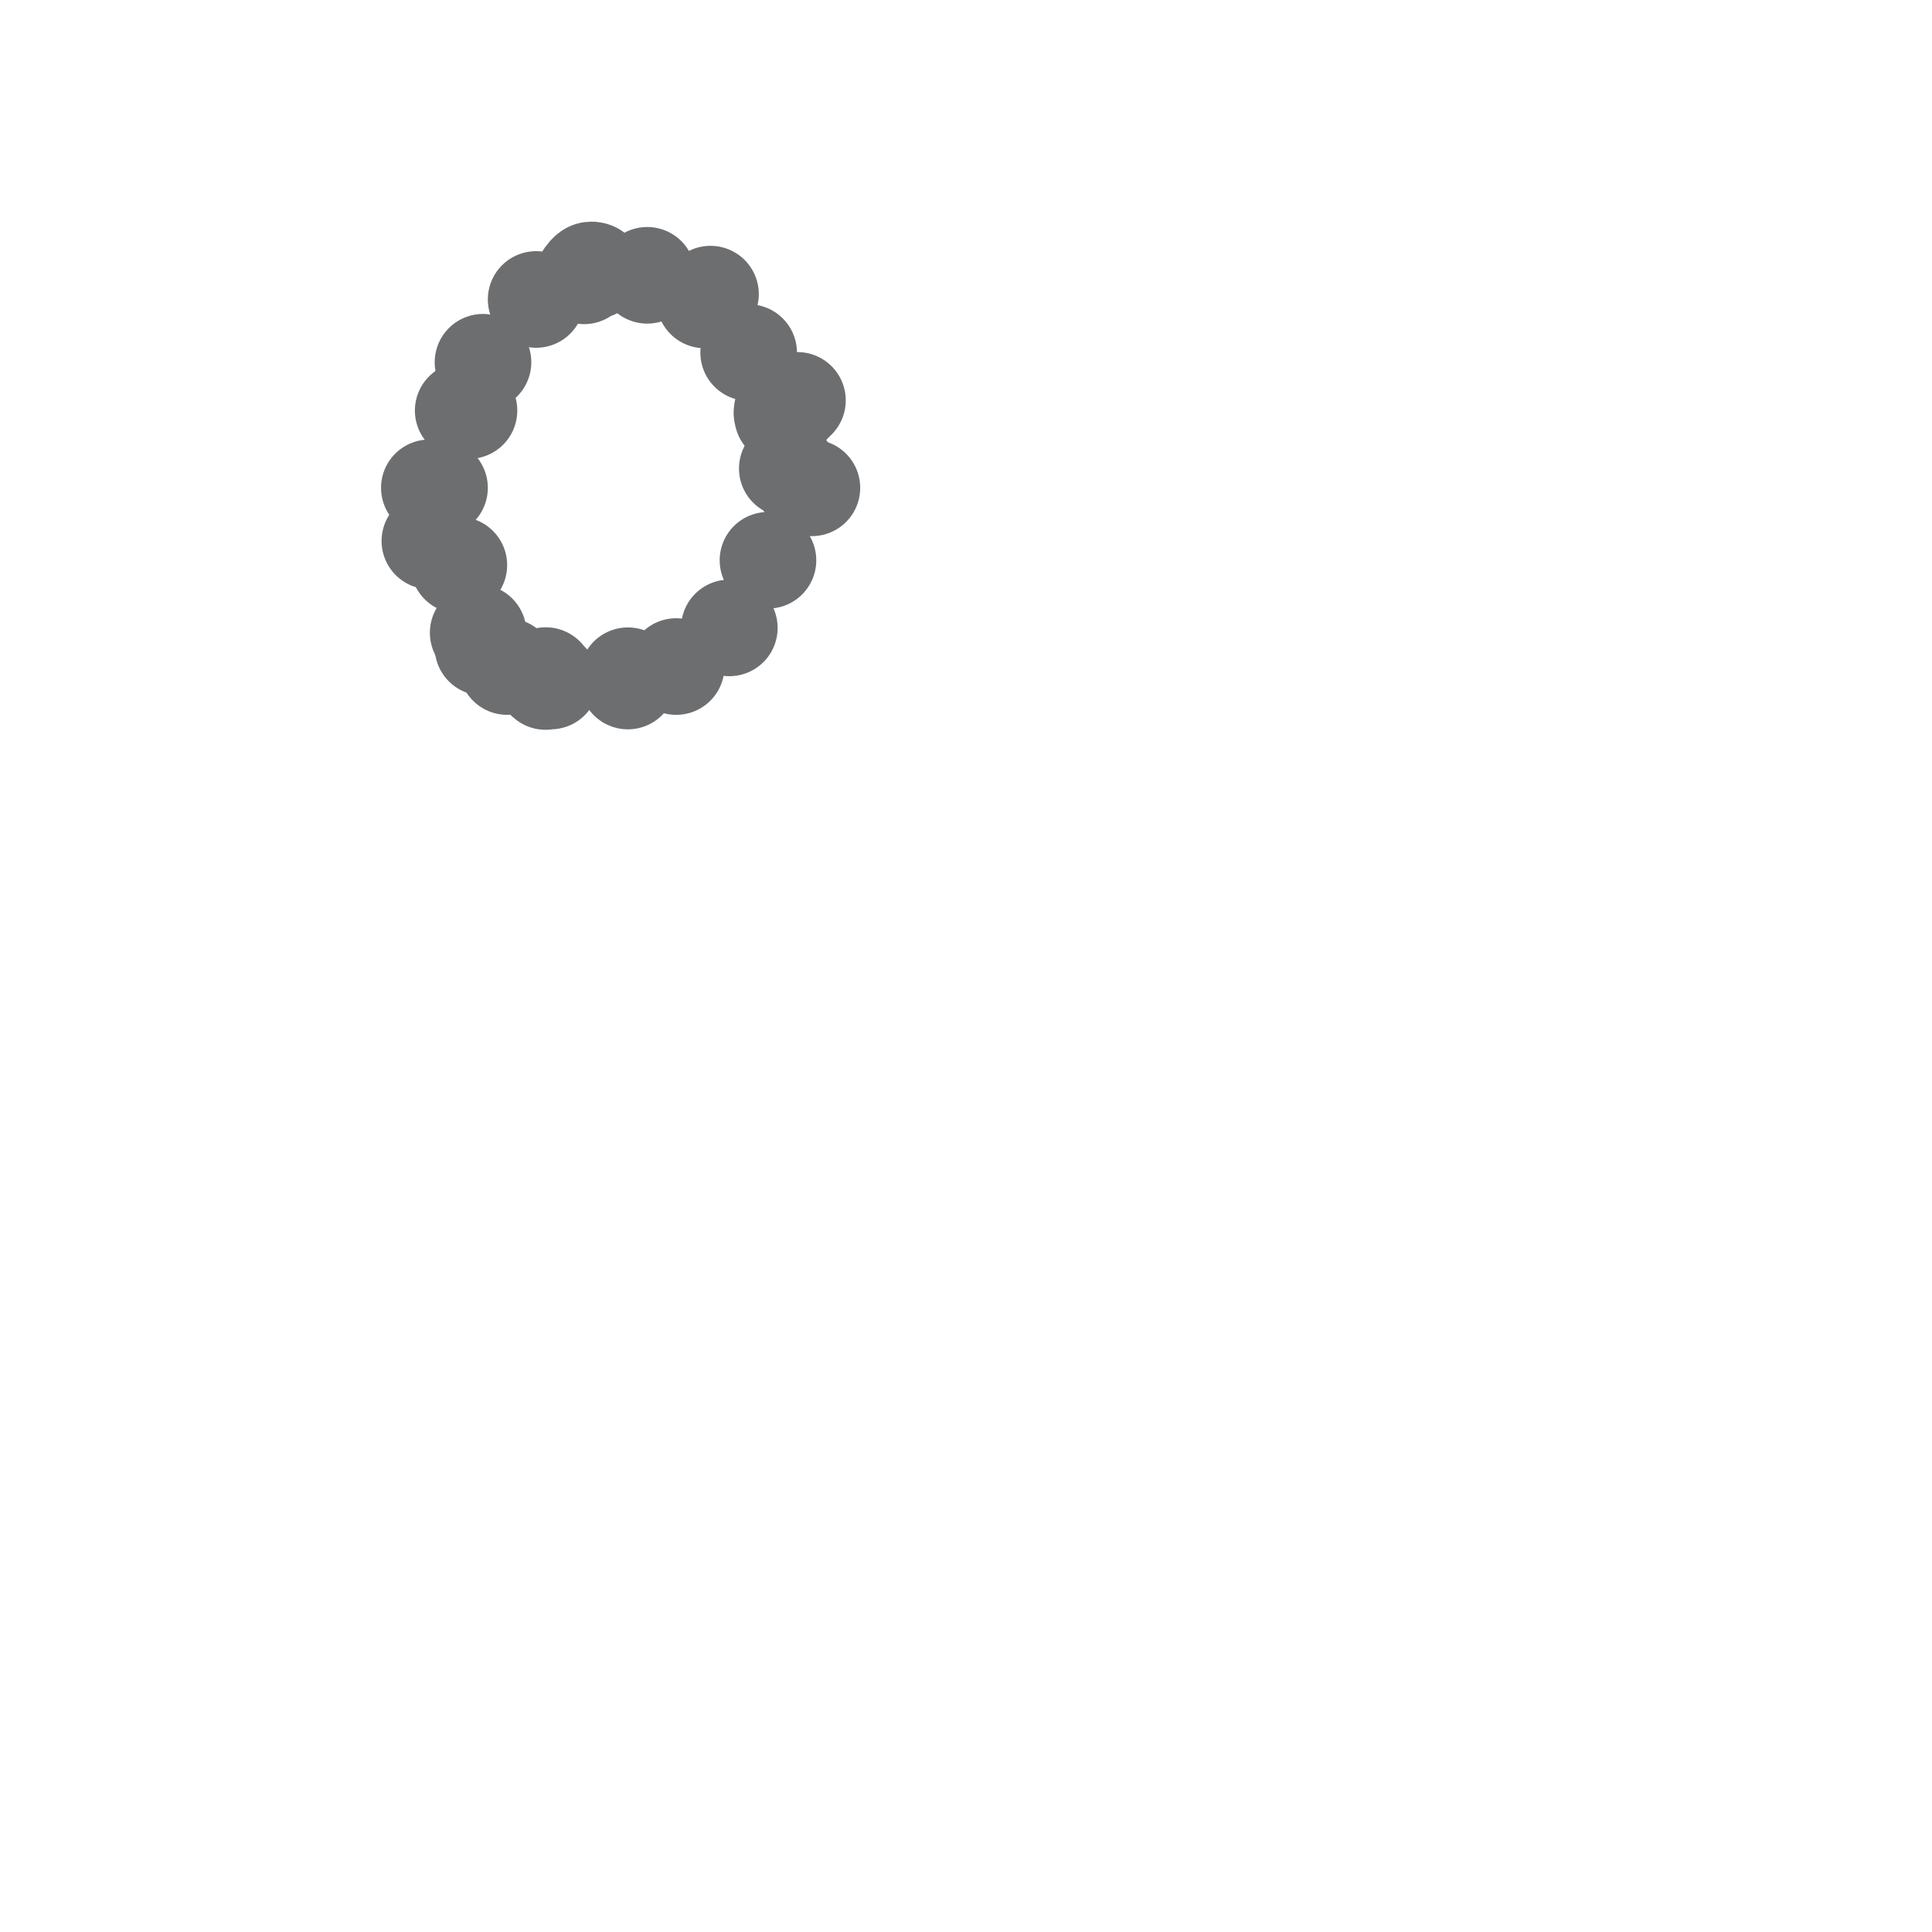 <svg viewBox='0 0 400 400' version='1.1' xmlns='http://www.w3.org/2000/svg' xmlns:xlink='http://www.w3.org/1999/xlink'><g fill='none' stroke='#6D6E70' stroke-width='20' stroke-linecap='round' stroke-linejoin='round'><path d='M99,131c0.000,0.000 0.000,0.000 0,0c0.000,0.000 0.000,0.000 0,0c0.000,0.000 0.000,0.000 0,0c0.000,0.000 0.000,0.000 0,0'/><path d='M100,134c0.000,0.000 0.000,0.000 0,0c0.000,0.000 0.000,0.000 0,0'/><path d='M105,138c0.000,0.000 0.000,0.000 0,0c0.000,0.000 0.000,0.000 0,0c0.000,0.000 0.000,0.000 0,0c0.000,0.000 0.000,0.000 0,0c0.000,0.000 0.000,0.000 0,0c0.000,0.000 0.000,0.000 0,0c0.000,0.000 0.000,0.000 0,0'/><path d='M113,140c-0.008,-0.113 -0.016,-0.226 0,0c0.016,0.226 0.056,0.793 0,1c-0.056,0.207 -0.207,0.056 0,0c0.207,-0.056 0.774,-0.016 1,0c0.226,0.016 0.113,0.008 0,0'/><path d='M130,140c0.000,-0.008 0.000,-0.016 0,0c0.000,0.016 0.000,0.056 0,0c0.000,-0.056 0.000,-0.207 0,0c0.000,0.207 0.000,0.774 0,1c0.000,0.226 0.000,0.113 0,0'/><path d='M140,138c0.000,0.000 0.000,0.000 0,0c0.000,0.000 0.000,0.000 0,0c0.000,0.000 -0.000,0.000 0,0c0.000,0.000 0.000,0.000 0,0c-0.000,0.000 0.000,0.000 0,0c0.000,0.000 0.000,0.000 0,0c0.000,-0.000 0.000,0.000 0,0c0.000,0.000 0.000,0.000 0,0c0.000,0.000 0.000,0.000 0,0'/><path d='M151,130c0.000,0.000 0.000,0.000 0,0c0.000,0.000 0.000,0.000 0,0c0.000,0.000 0.000,0.000 0,0'/><path d='M159,116c0.000,0.000 0.000,0.000 0,0c0.000,0.000 0.000,0.000 0,0c0.000,0.000 0.000,0.000 0,0c0.000,-0.000 0.000,-0.000 0,0c0.000,0.000 0.000,0.000 0,0c0.000,0.000 0.000,0.000 0,0c0.000,-0.000 0.000,0.000 0,0'/><path d='M163,97c0.000,0.000 0.000,0.000 0,0c0.000,0.000 0.000,0.000 0,0c0.000,0.000 0.000,0.000 0,0c0.000,-0.000 0.000,0.000 0,0'/><path d='M162,86c0.033,0.111 0.065,0.222 0,0c-0.065,-0.222 -0.229,-0.776 0,-1c0.229,-0.224 0.850,-0.116 1,0c0.150,0.116 -0.170,0.241 0,0c0.170,-0.241 0.830,-0.849 1,-1c0.170,-0.151 -0.150,0.155 0,0c0.150,-0.155 0.771,-0.773 1,-1c0.229,-0.227 0.065,-0.065 0,0c-0.065,0.065 -0.033,0.032 0,0'/><path d='M155,73c0.000,0.000 0.000,0.000 0,0c0.000,0.000 0.000,0.000 0,0c0.000,0.000 0.000,0.000 0,0'/><path d='M147,61c-0.030,0.030 -0.061,0.061 0,0c0.061,-0.061 0.212,-0.212 0,0c-0.212,0.212 -0.788,0.788 -1,1c-0.212,0.212 -0.061,0.061 0,0c0.061,-0.061 0.030,-0.030 0,0'/><path d='M134,57c0.000,0.000 0.000,0.000 0,0c0.000,0.000 0.000,0.000 0,0c0.000,0.000 0.000,0.000 0,0c0.000,0.000 0.000,0.000 0,0'/><path d='M123,56c-0.022,-0.008 -0.045,-0.016 0,0c0.045,0.016 0.156,0.056 0,0c-0.156,-0.056 -0.581,-0.207 -1,0c-0.419,0.207 -0.834,0.774 -1,1c-0.166,0.226 -0.083,0.113 0,0'/><path d='M111,62c0.000,0.000 0.000,0.000 0,0c0.000,0.000 -0.000,0.000 0,0c0.000,-0.000 0.000,0.000 0,0'/><path d='M100,75c0.000,0.000 0.000,0.000 0,0c0.000,0.000 0.000,0.000 0,0c0.000,0.000 0.000,0.000 0,0c0.000,0.000 0.000,0.000 0,0c0.000,0.000 0.000,0.000 0,0'/><path d='M96,85c-0.008,0.000 -0.016,0.000 0,0c0.016,0.000 0.057,0.000 0,0c-0.057,0.000 -0.211,0.000 0,0c0.211,0.000 0.788,0.000 1,0c0.212,0.000 0.061,0.000 0,0c-0.061,0.000 -0.030,0.000 0,0'/><path d='M89,101c0.032,0.000 0.065,0.000 0,0c-0.065,0.000 -0.227,0.000 0,0c0.227,-0.000 0.844,0.000 1,0c0.156,0.000 -0.150,0.000 0,0c0.150,-0.000 0.757,0.000 1,0c0.243,-0.000 0.121,0.000 0,0'/><path d='M89,112c0.000,0.000 0.000,0.000 0,0c0.000,0.000 0.000,0.000 0,0'/><path d='M95,117c0.000,0.000 0.000,0.000 0,0c0.000,0.000 0.000,0.000 0,0c0.000,-0.000 0.000,0.000 0,0c-0.000,0.000 0.000,0.000 0,0'/><path d='M167,101c-0.008,0.000 -0.016,0.000 0,0c0.016,0.000 0.057,0.000 0,0c-0.057,-0.000 -0.211,0.000 0,0c0.211,0.000 0.788,0.000 1,0c0.212,-0.000 0.061,0.000 0,0c-0.061,-0.000 -0.030,0.000 0,0'/></g>
</svg>